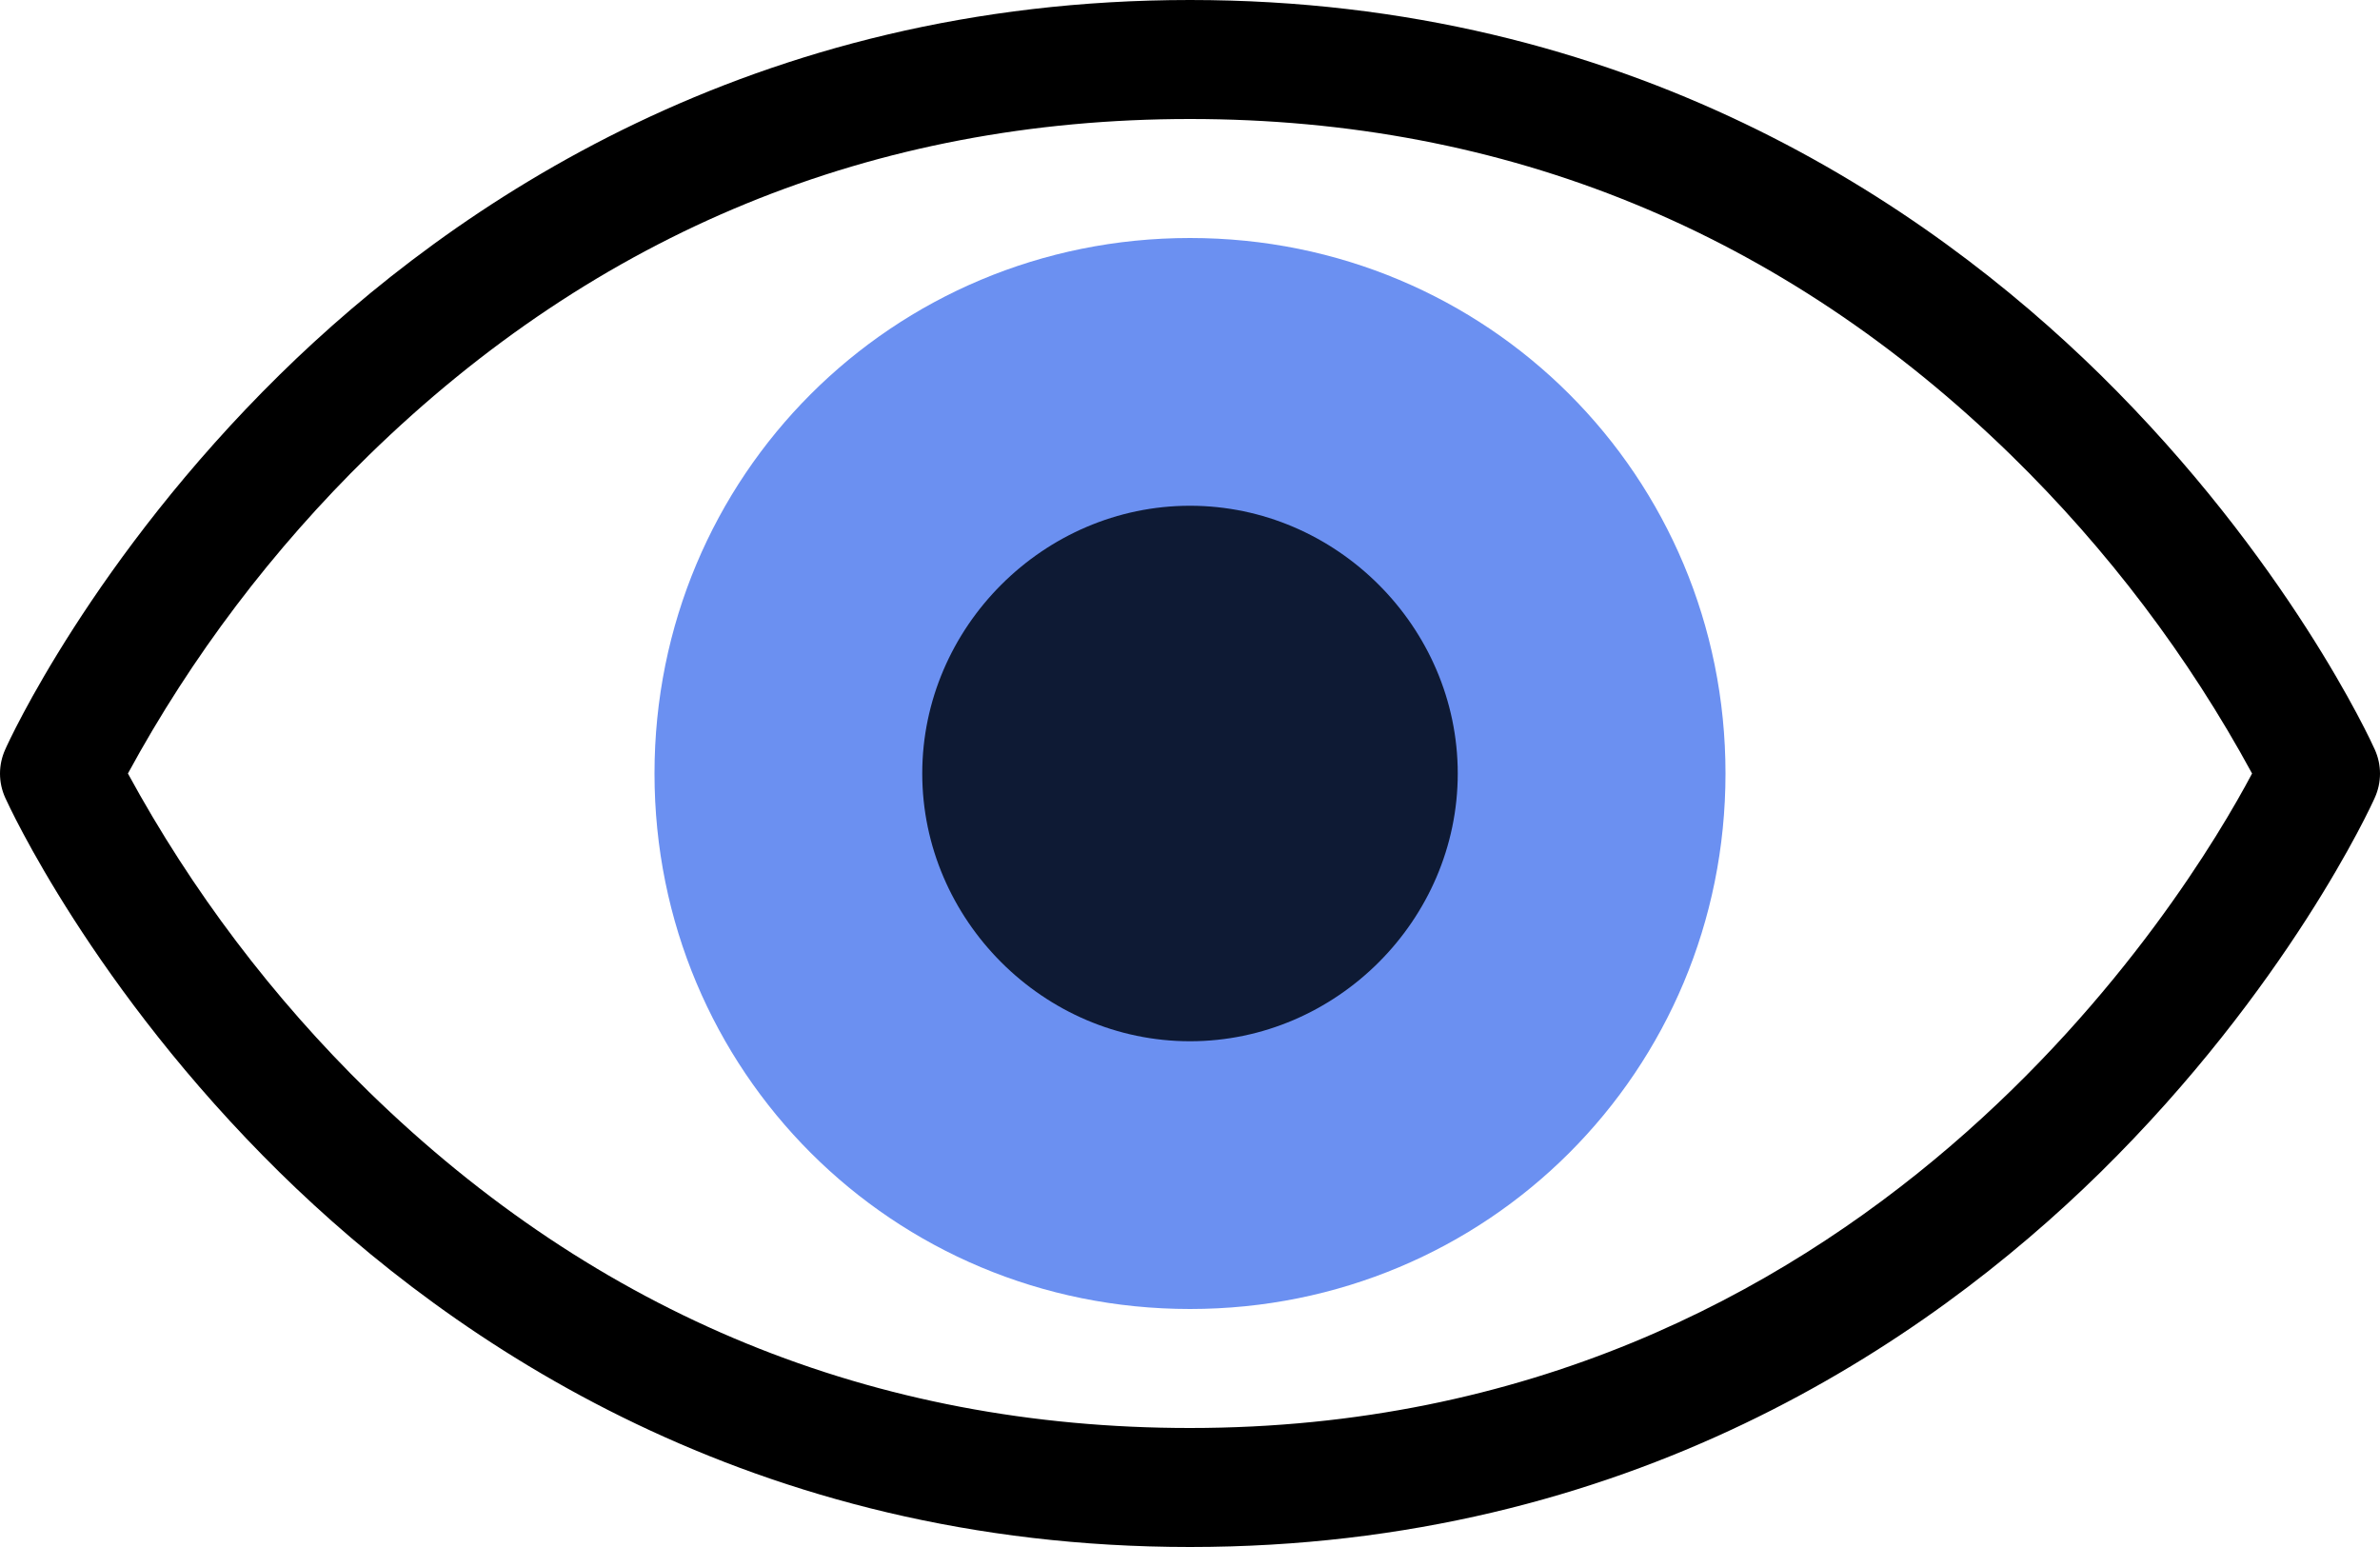 <?xml version="1.0" encoding="UTF-8"?> <svg xmlns="http://www.w3.org/2000/svg" width="20" height="13" viewBox="0 0 20 13" fill="none"><path d="M14.5 6.5C14.5 9 12.5 11 10 11C7.5 11 5.5 9 5.5 6.5C5.5 4 7.5 2 10 2C12.5 2 14.5 4 14.5 6.5Z" fill="#6B90F1"></path><path d="M12.25 6.5C12.25 7.73 11.23 8.75 10 8.75C8.77 8.75 7.75 7.73 7.75 6.5C7.75 5.27 8.77 4.25 10 4.25C11.23 4.25 12.25 5.27 12.25 6.5Z" fill="#0E1A34"></path><path fill-rule="evenodd" clip-rule="evenodd" d="M17.648 3.147C19.222 4.695 19.927 6.232 19.956 6.298C19.985 6.362 20 6.431 20 6.501C20 6.571 19.985 6.64 19.956 6.704C19.927 6.771 19.222 8.306 17.648 9.854C16.186 11.289 13.676 13 10 13C6.324 13 3.813 11.289 2.352 9.854C0.778 8.306 0.073 6.768 0.044 6.704C0.015 6.64 0 6.571 0 6.501C0 6.431 0.015 6.362 0.044 6.298C0.073 6.23 0.778 4.695 2.352 3.147C3.813 1.712 6.324 0 10 0C13.676 0 16.186 1.712 17.648 3.147ZM3.097 9.172C5.019 11.048 7.341 12 10 12C15.678 12 18.385 7.518 18.925 6.5C18.39 5.515 17.708 4.615 16.903 3.828C14.981 1.952 12.659 1 10 1C7.341 1 5.019 1.952 3.097 3.828C2.292 4.615 1.61 5.515 1.075 6.5C1.611 7.485 2.292 8.385 3.097 9.172Z" fill="black"></path></svg> 
